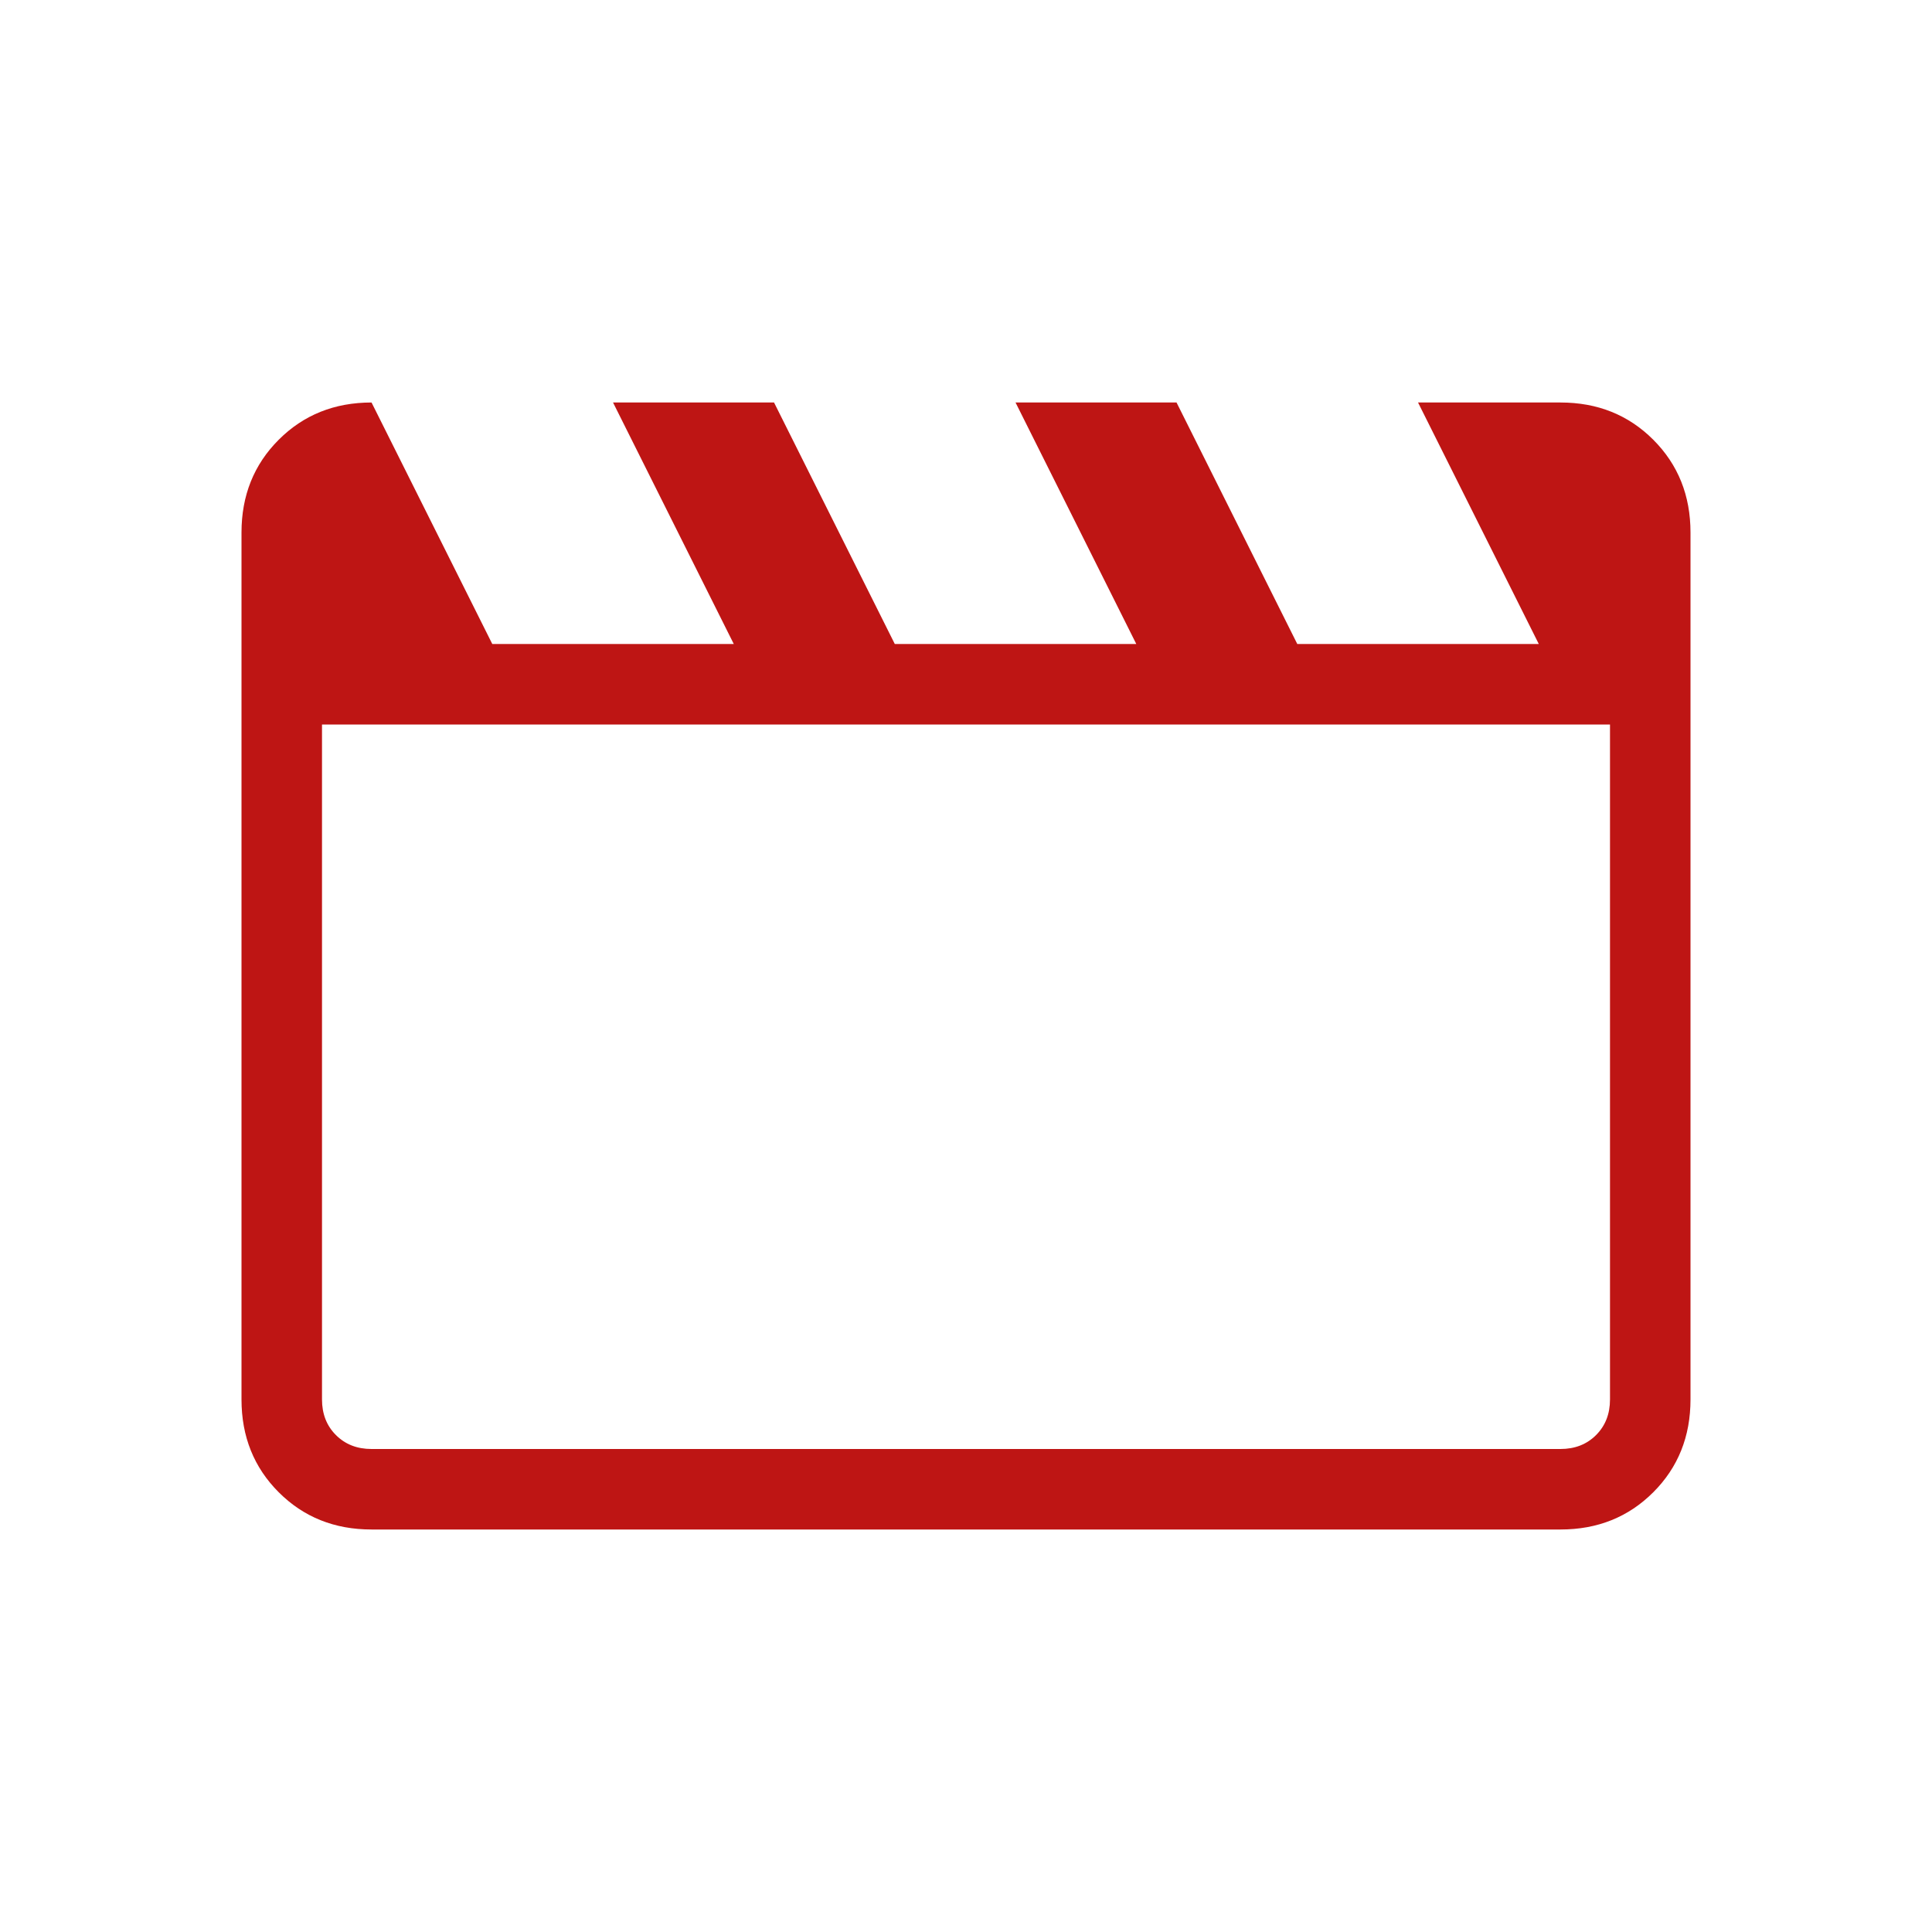 <svg xmlns="http://www.w3.org/2000/svg" height="22" viewBox="0 96 960 960" width="22" fill="#be1514" alignment-baseline="baseline"><path d="m184.615 296 60 120h120l-60-120h80l60 120h120l-60-120h80l60 120h120l-60-120h70.77Q803 296 821.5 314.5 840 333 840 360.615v430.77Q840 819 821.5 837.5 803 856 775.385 856h-590.77Q157 856 138.5 837.5 120 819 120 791.385v-430.77Q120 333 138.5 314.5 157 296 184.615 296ZM160 456v335.385q0 10.769 6.923 17.692T184.615 816h590.77q10.769 0 17.692-6.923T800 791.385V456H160Zm0 0v360-360Z"/></svg>